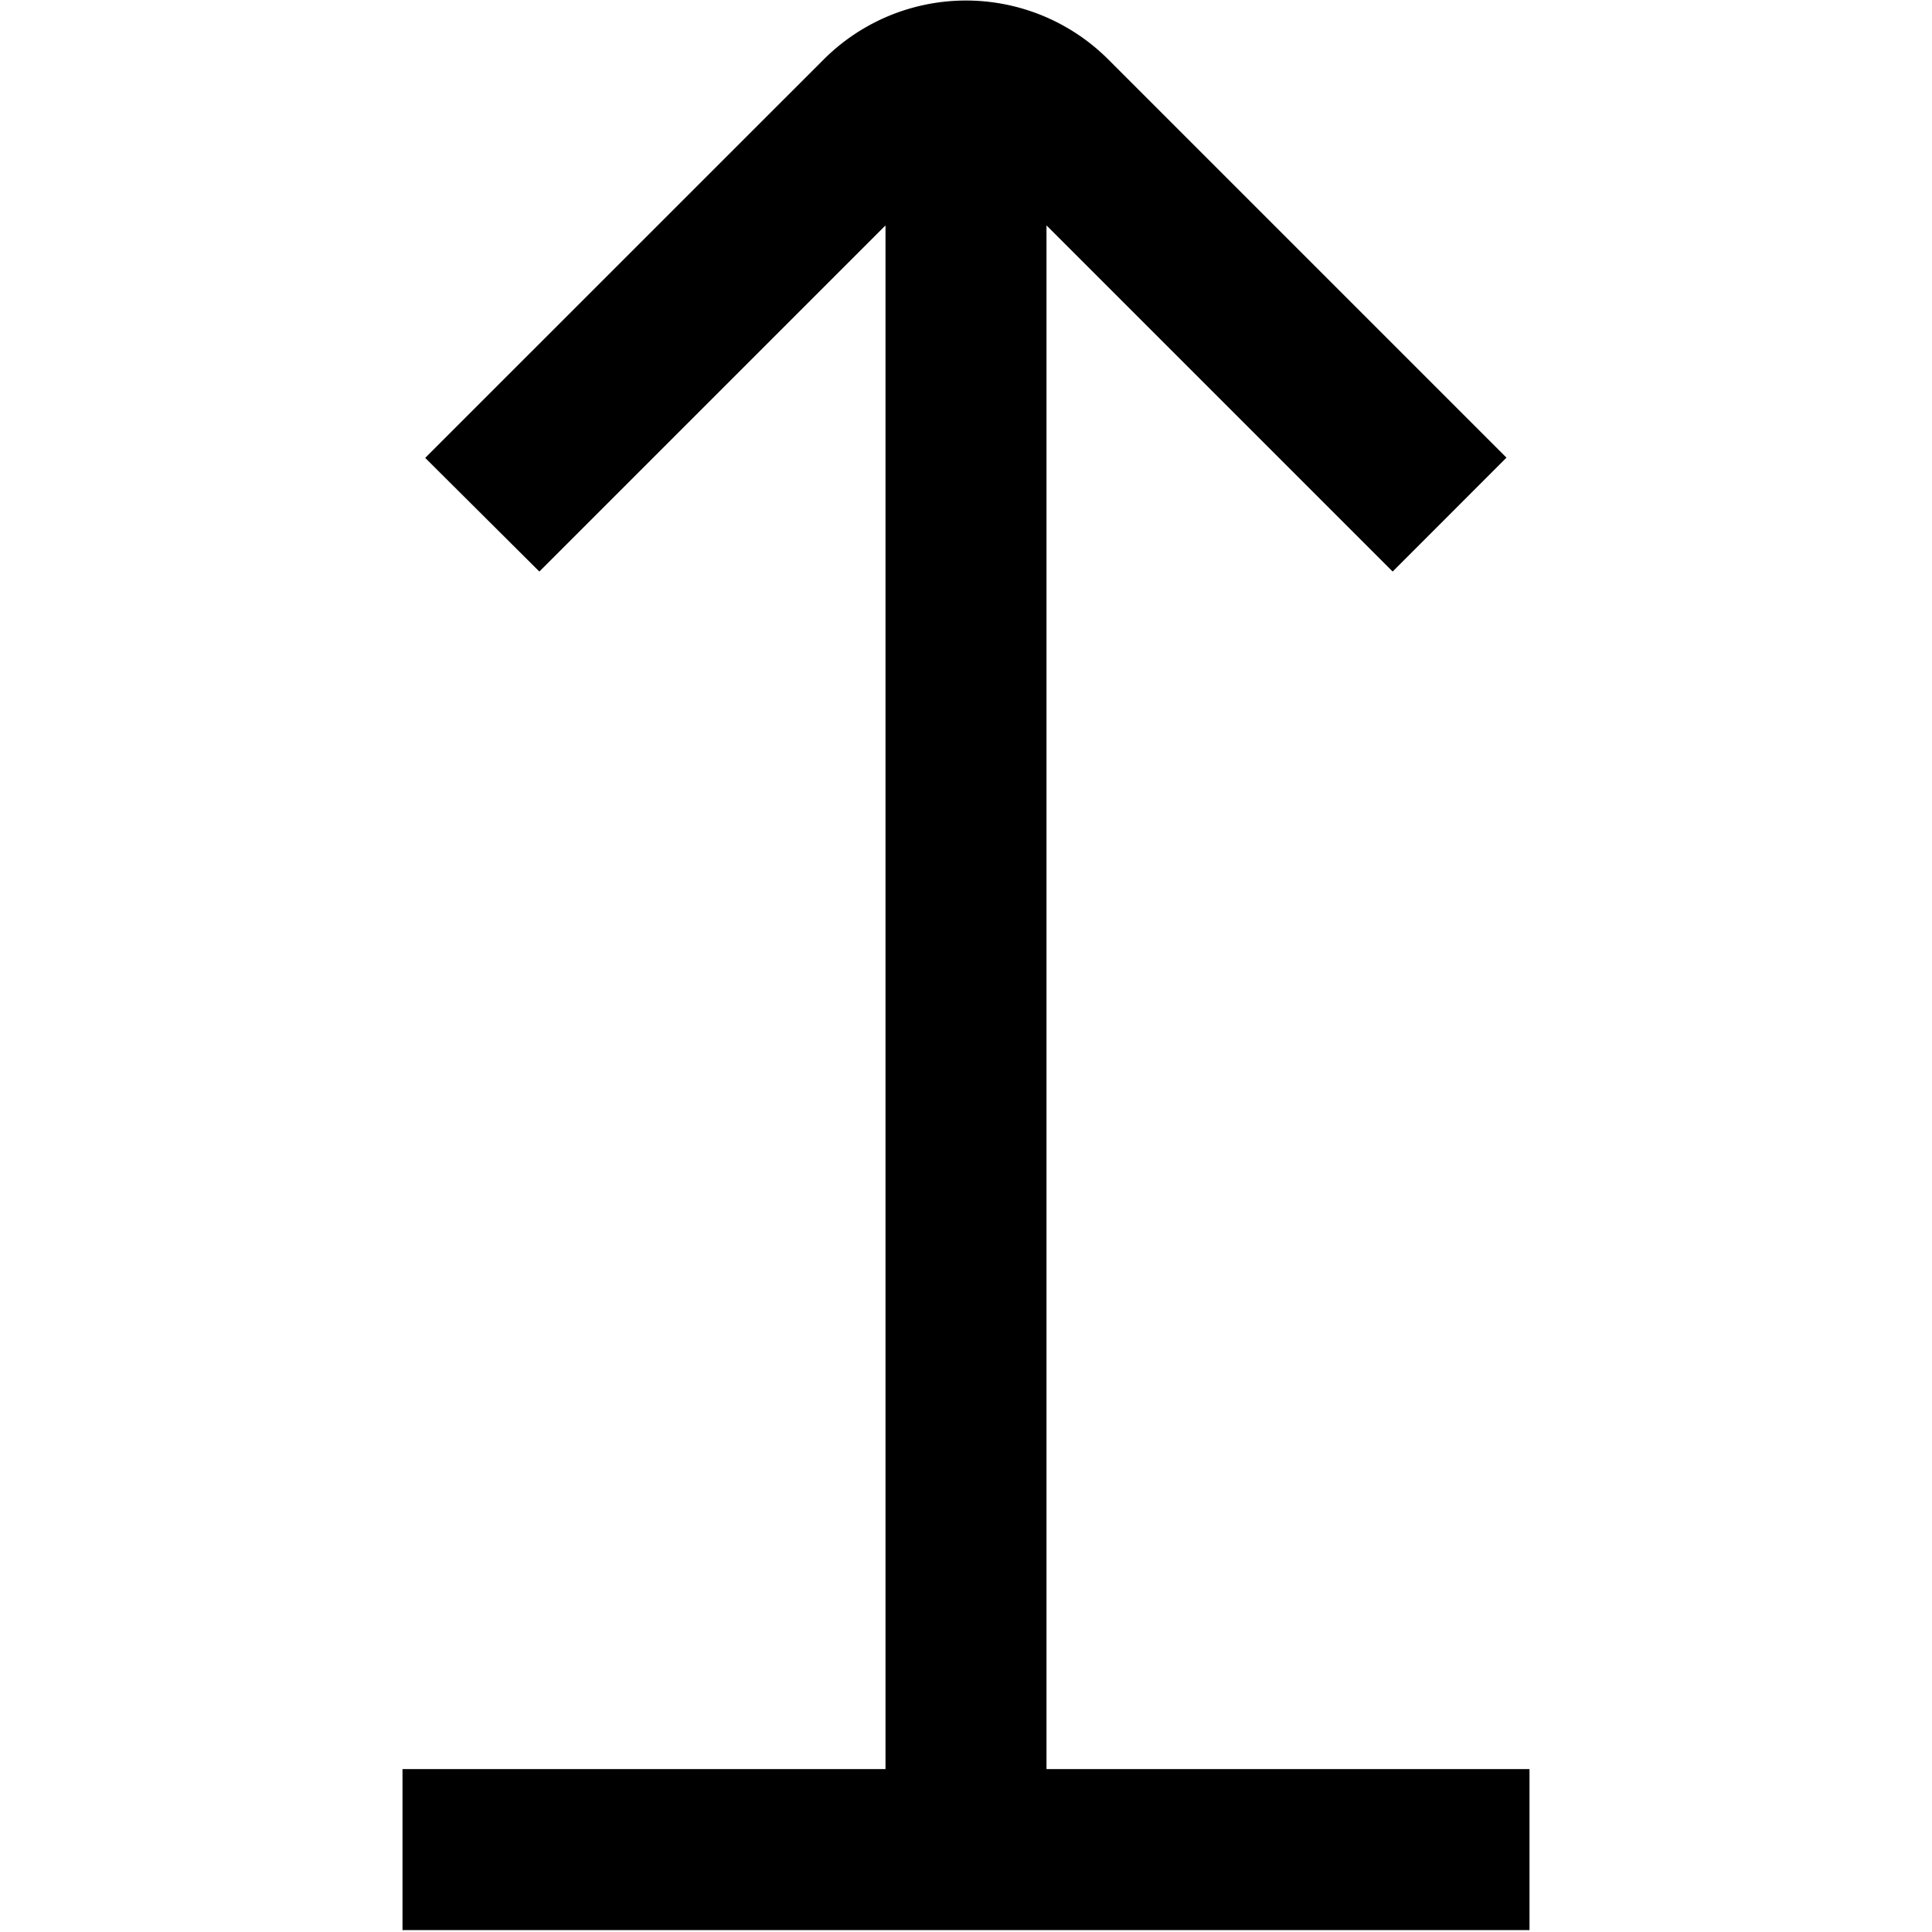 <?xml version="1.0" encoding="UTF-8"?>
<svg xmlns="http://www.w3.org/2000/svg" id="Layer_1" data-name="Layer 1" viewBox="0 0 24 24" width="512" height="512"><title>15-arrow</title><path d="M13,21.976V2.8l4.3,4.3,1.414-1.415L13.768.739a2.5,2.5,0,0,0-3.536,0L5.282,5.688,6.7,7.1,11,2.8V21.976H5v2H19v-2Z"/></svg>

